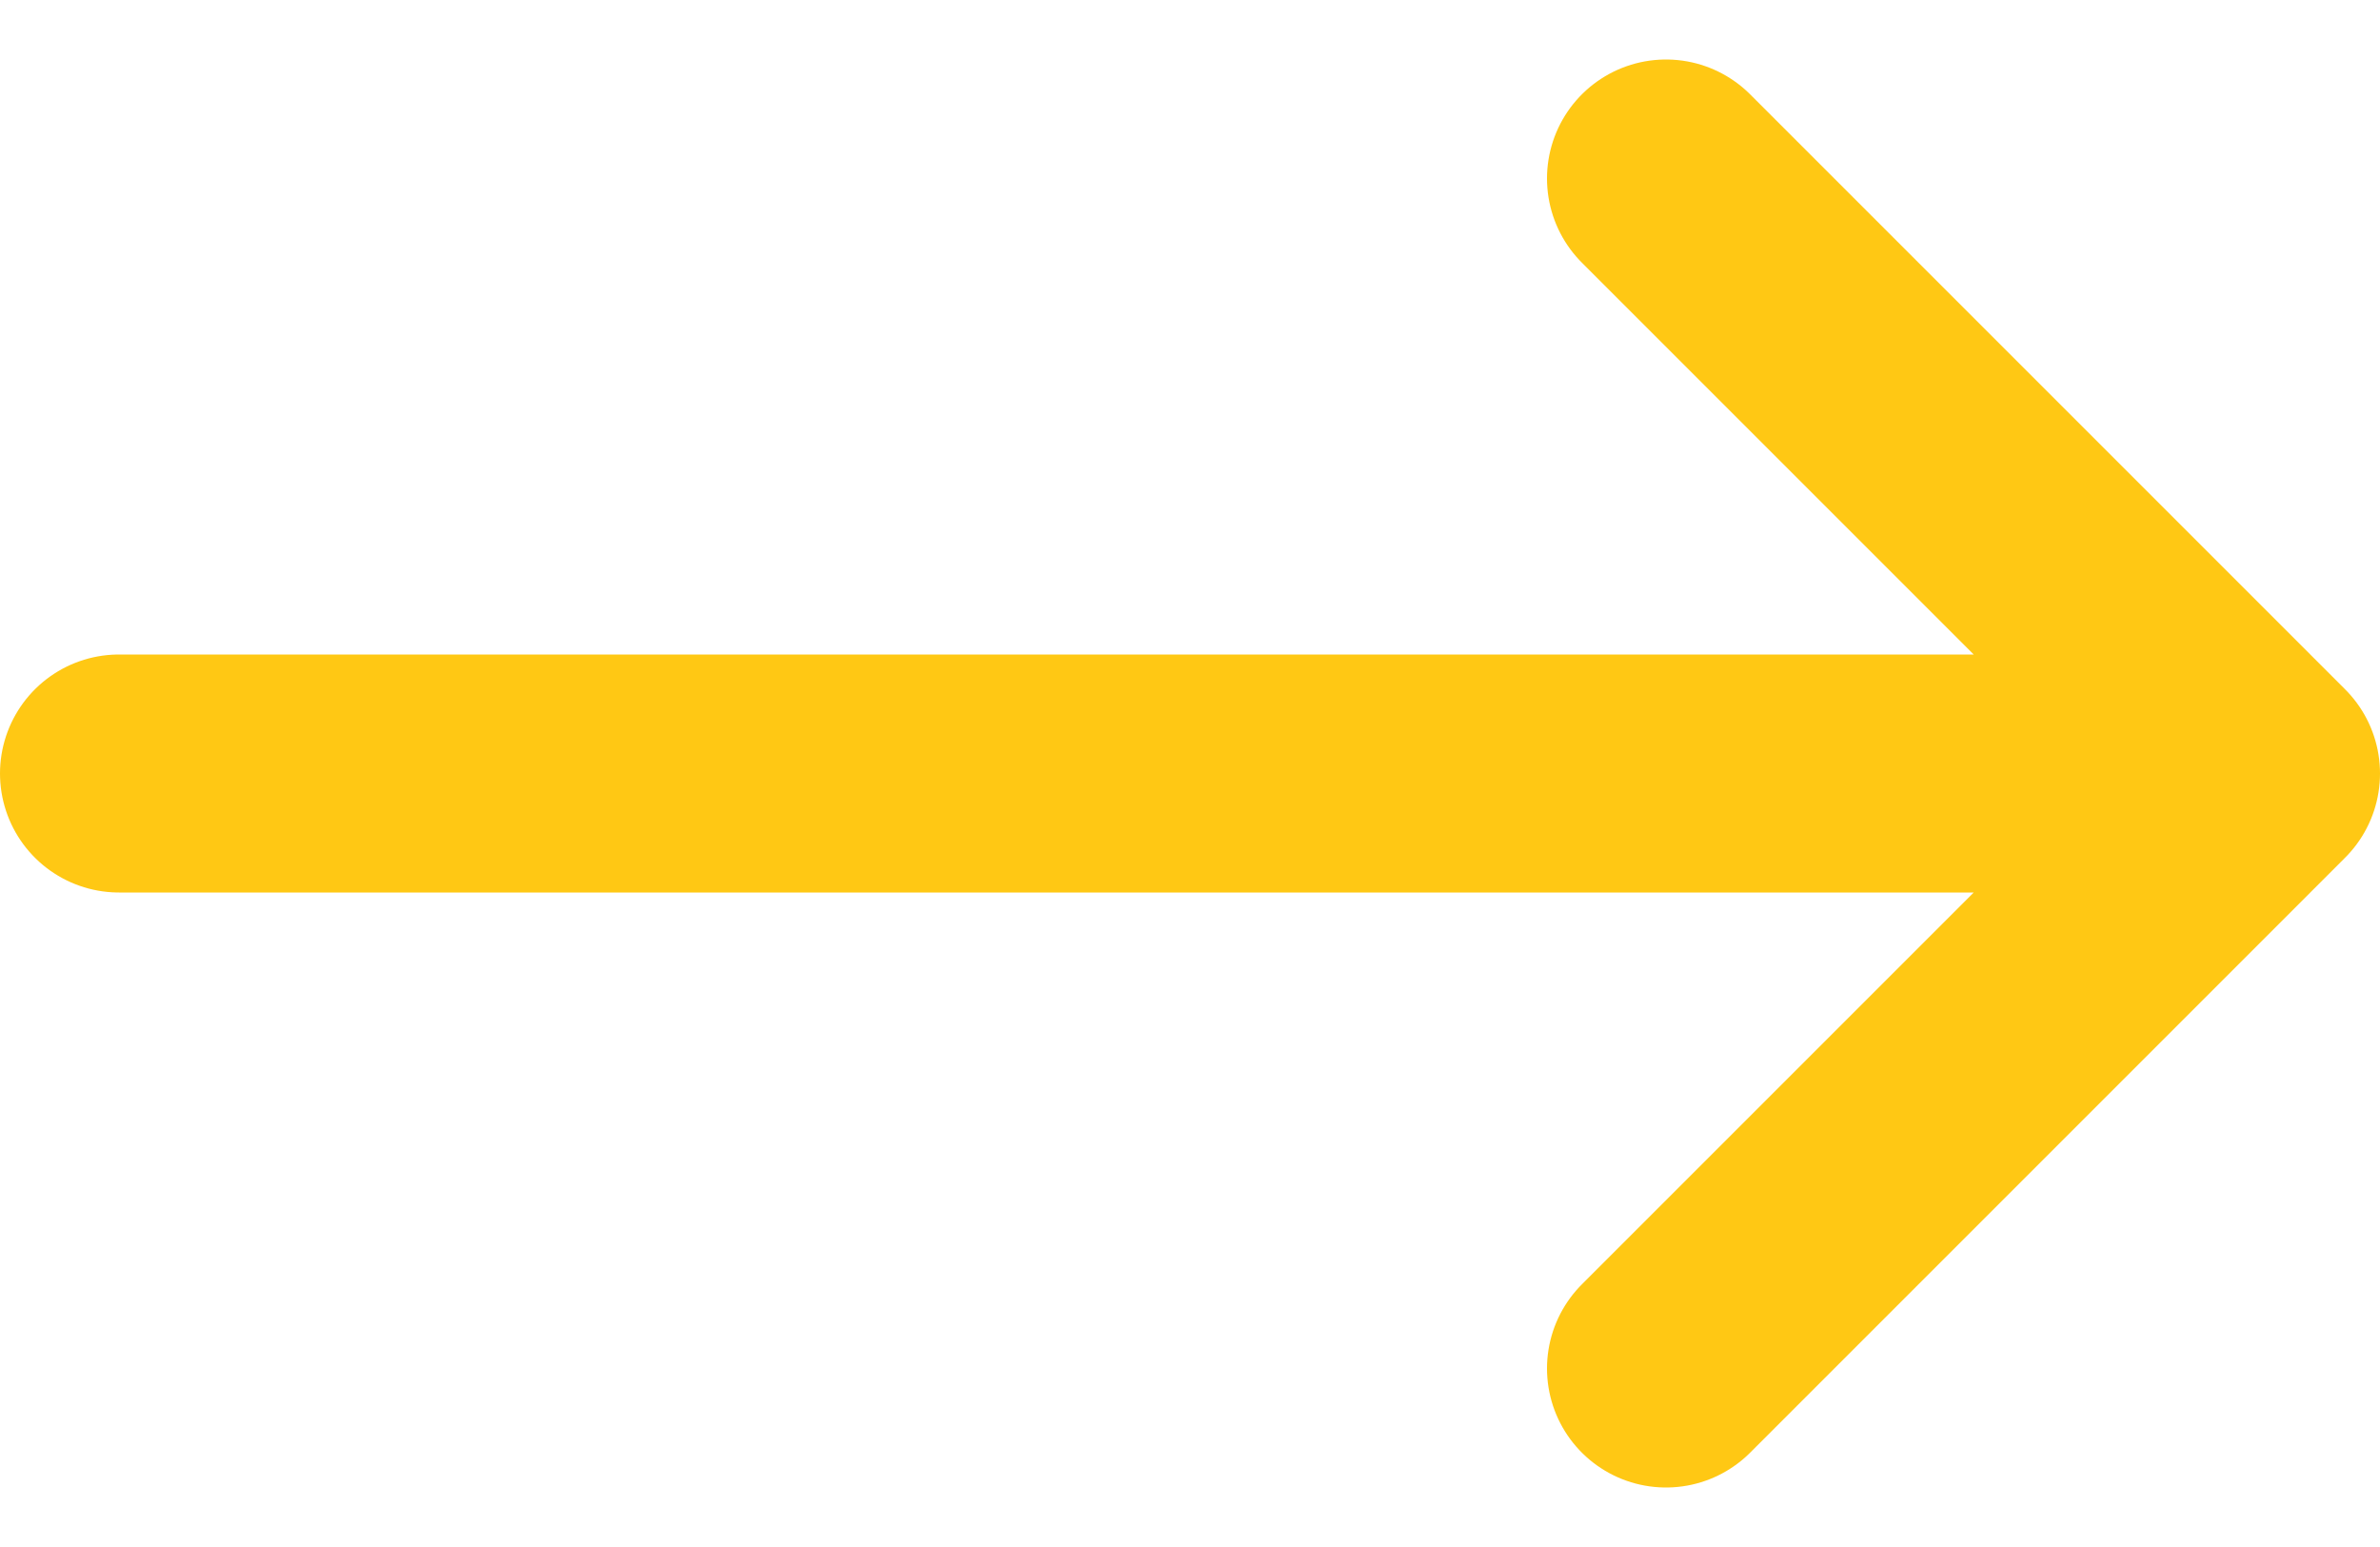<?xml version="1.0" encoding="UTF-8"?>
<svg xmlns="http://www.w3.org/2000/svg" width="20" height="13" viewBox="0 0 20 13" fill="none">
  <path d="M1 6.5H19M19 6.5L14 1.5M19 6.5L14 11.5" stroke="#FFC814" stroke-width="2" stroke-linecap="round" stroke-linejoin="round"></path>
</svg>
